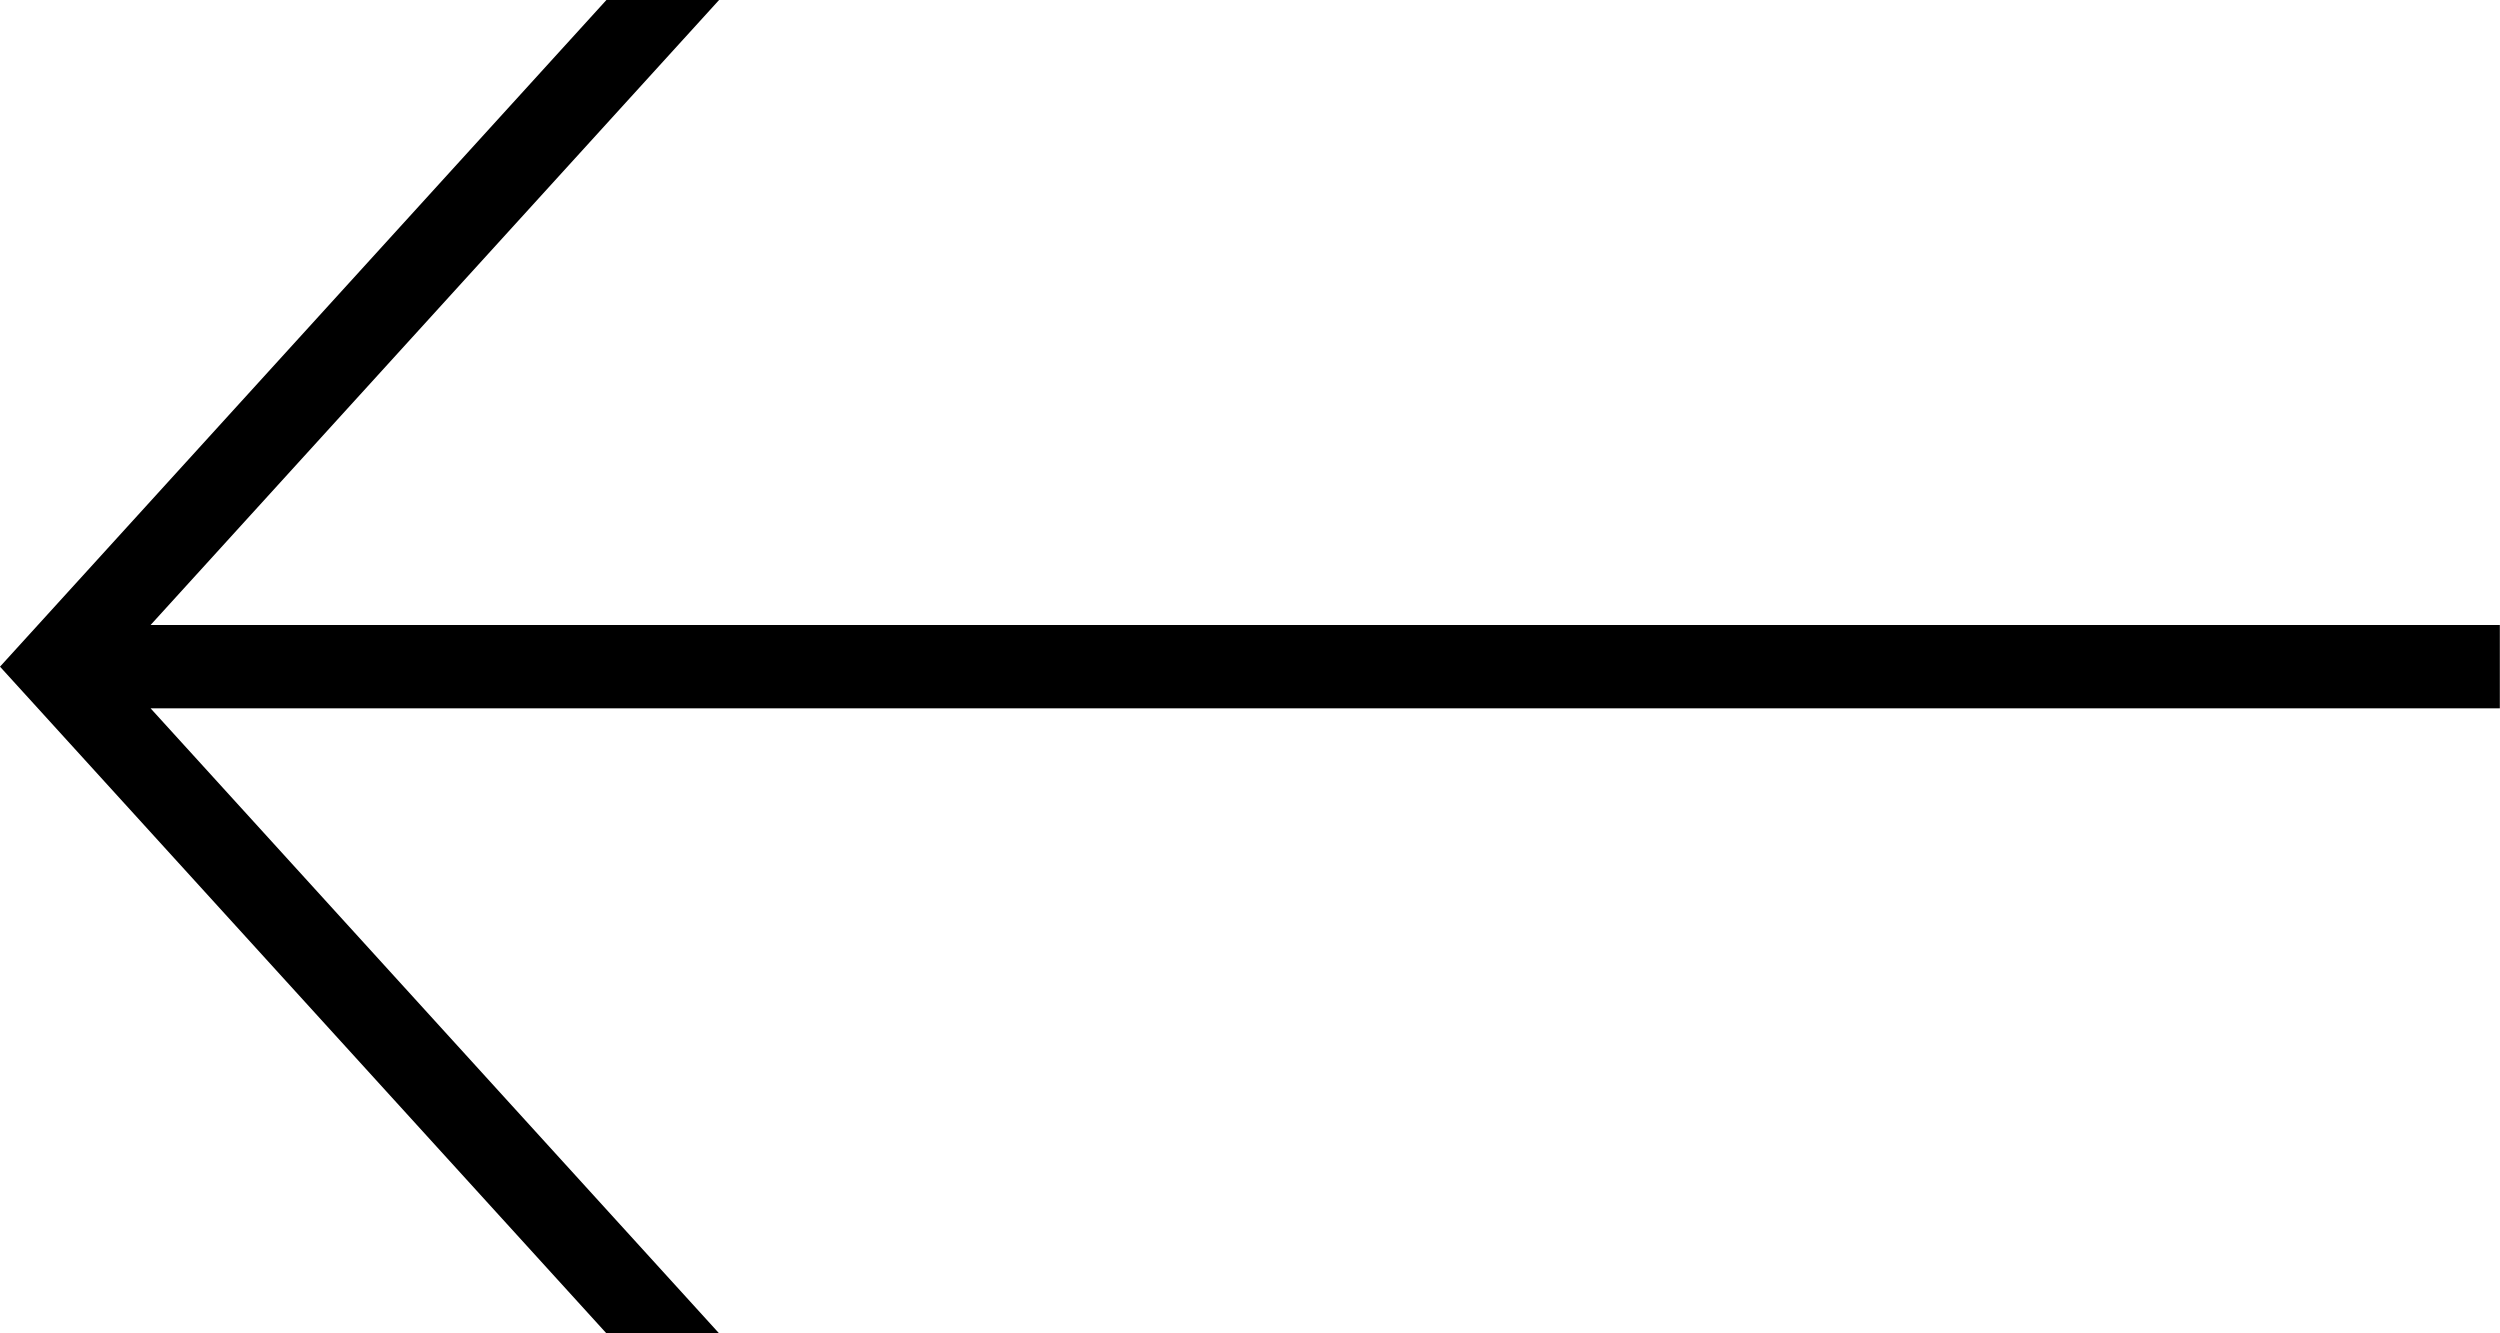 <?xml version="1.0" encoding="UTF-8"?>
<svg xmlns="http://www.w3.org/2000/svg" version="1.1" viewBox="0 0 30 16">
  <!-- Generator: Adobe Illustrator 28.7.8, SVG Export Plug-In . SVG Version: 1.2.0 Build 200)  -->
  <g>
    <g id="_レイヤー_1" data-name="レイヤー_1">
      <g id="_レイヤー_1-2" data-name="_レイヤー_1">
        <polygon points=".455 8.5 7.277 16 8.629 16 1.807 8.5 29.998 8.5 29.998 8 29.998 7.5 1.807 7.5 8.629 0 7.277 0 .455 7.5 0 8 .455 8.5"/>
      </g>
    </g>
  </g>
</svg>
